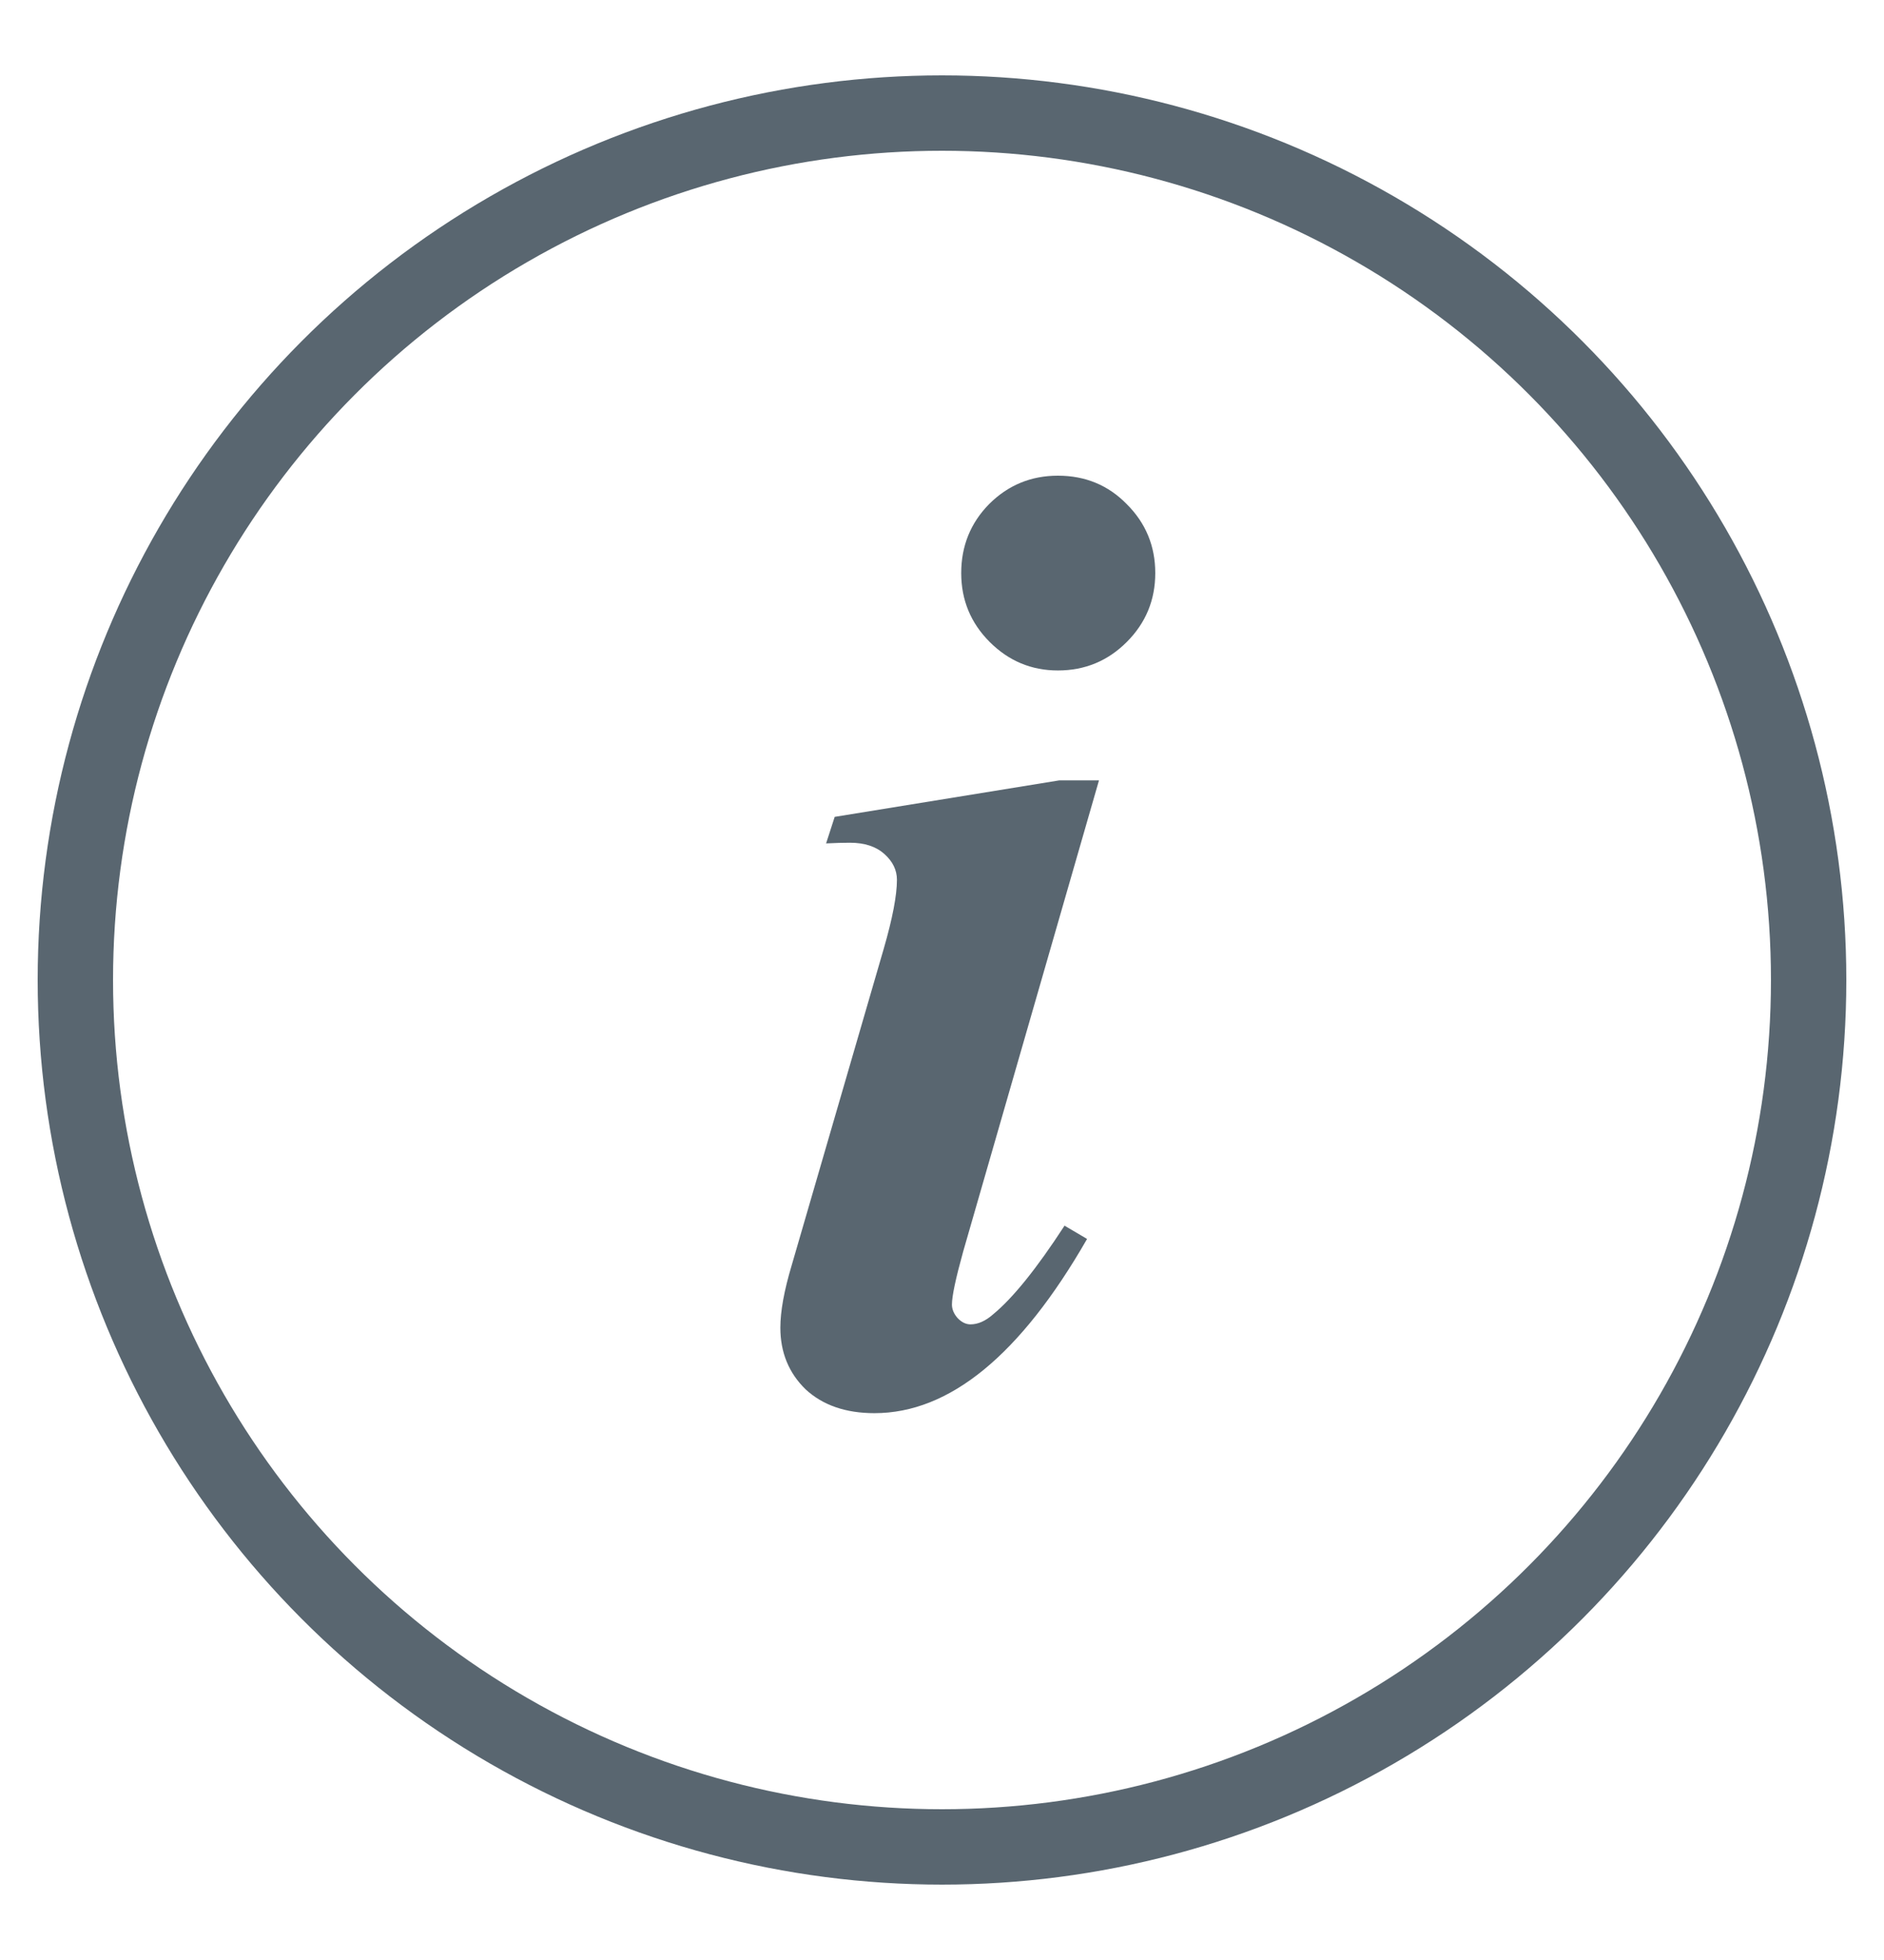 <svg width="25" height="26" viewBox="0 0 25 26" fill="none" xmlns="http://www.w3.org/2000/svg">
<path d="M14.038 6.31C14.401 6.31 14.706 6.436 14.952 6.688C15.204 6.939 15.33 7.244 15.33 7.602C15.33 7.959 15.204 8.264 14.952 8.516C14.7 8.768 14.396 8.894 14.038 8.894C13.687 8.894 13.385 8.768 13.133 8.516C12.881 8.264 12.755 7.959 12.755 7.602C12.755 7.244 12.878 6.939 13.124 6.688C13.376 6.436 13.681 6.31 14.038 6.31ZM14.583 10.352L12.781 16.602C12.682 16.959 12.632 17.193 12.632 17.305C12.632 17.369 12.658 17.431 12.711 17.489C12.764 17.542 12.819 17.568 12.878 17.568C12.977 17.568 13.077 17.524 13.177 17.436C13.44 17.22 13.757 16.827 14.126 16.259L14.425 16.435C13.54 17.976 12.6 18.746 11.604 18.746C11.223 18.746 10.918 18.641 10.69 18.43C10.467 18.213 10.355 17.94 10.355 17.612C10.355 17.395 10.405 17.12 10.505 16.786L11.727 12.585C11.844 12.181 11.902 11.876 11.902 11.671C11.902 11.542 11.847 11.428 11.735 11.328C11.624 11.229 11.472 11.179 11.278 11.179C11.19 11.179 11.085 11.182 10.962 11.188L11.076 10.836L14.056 10.352H14.583Z" fill="#596670"/>
<circle cx="12.5" cy="13" r="11.5" stroke="#596670" strokeWidth="2"/>
</svg>
